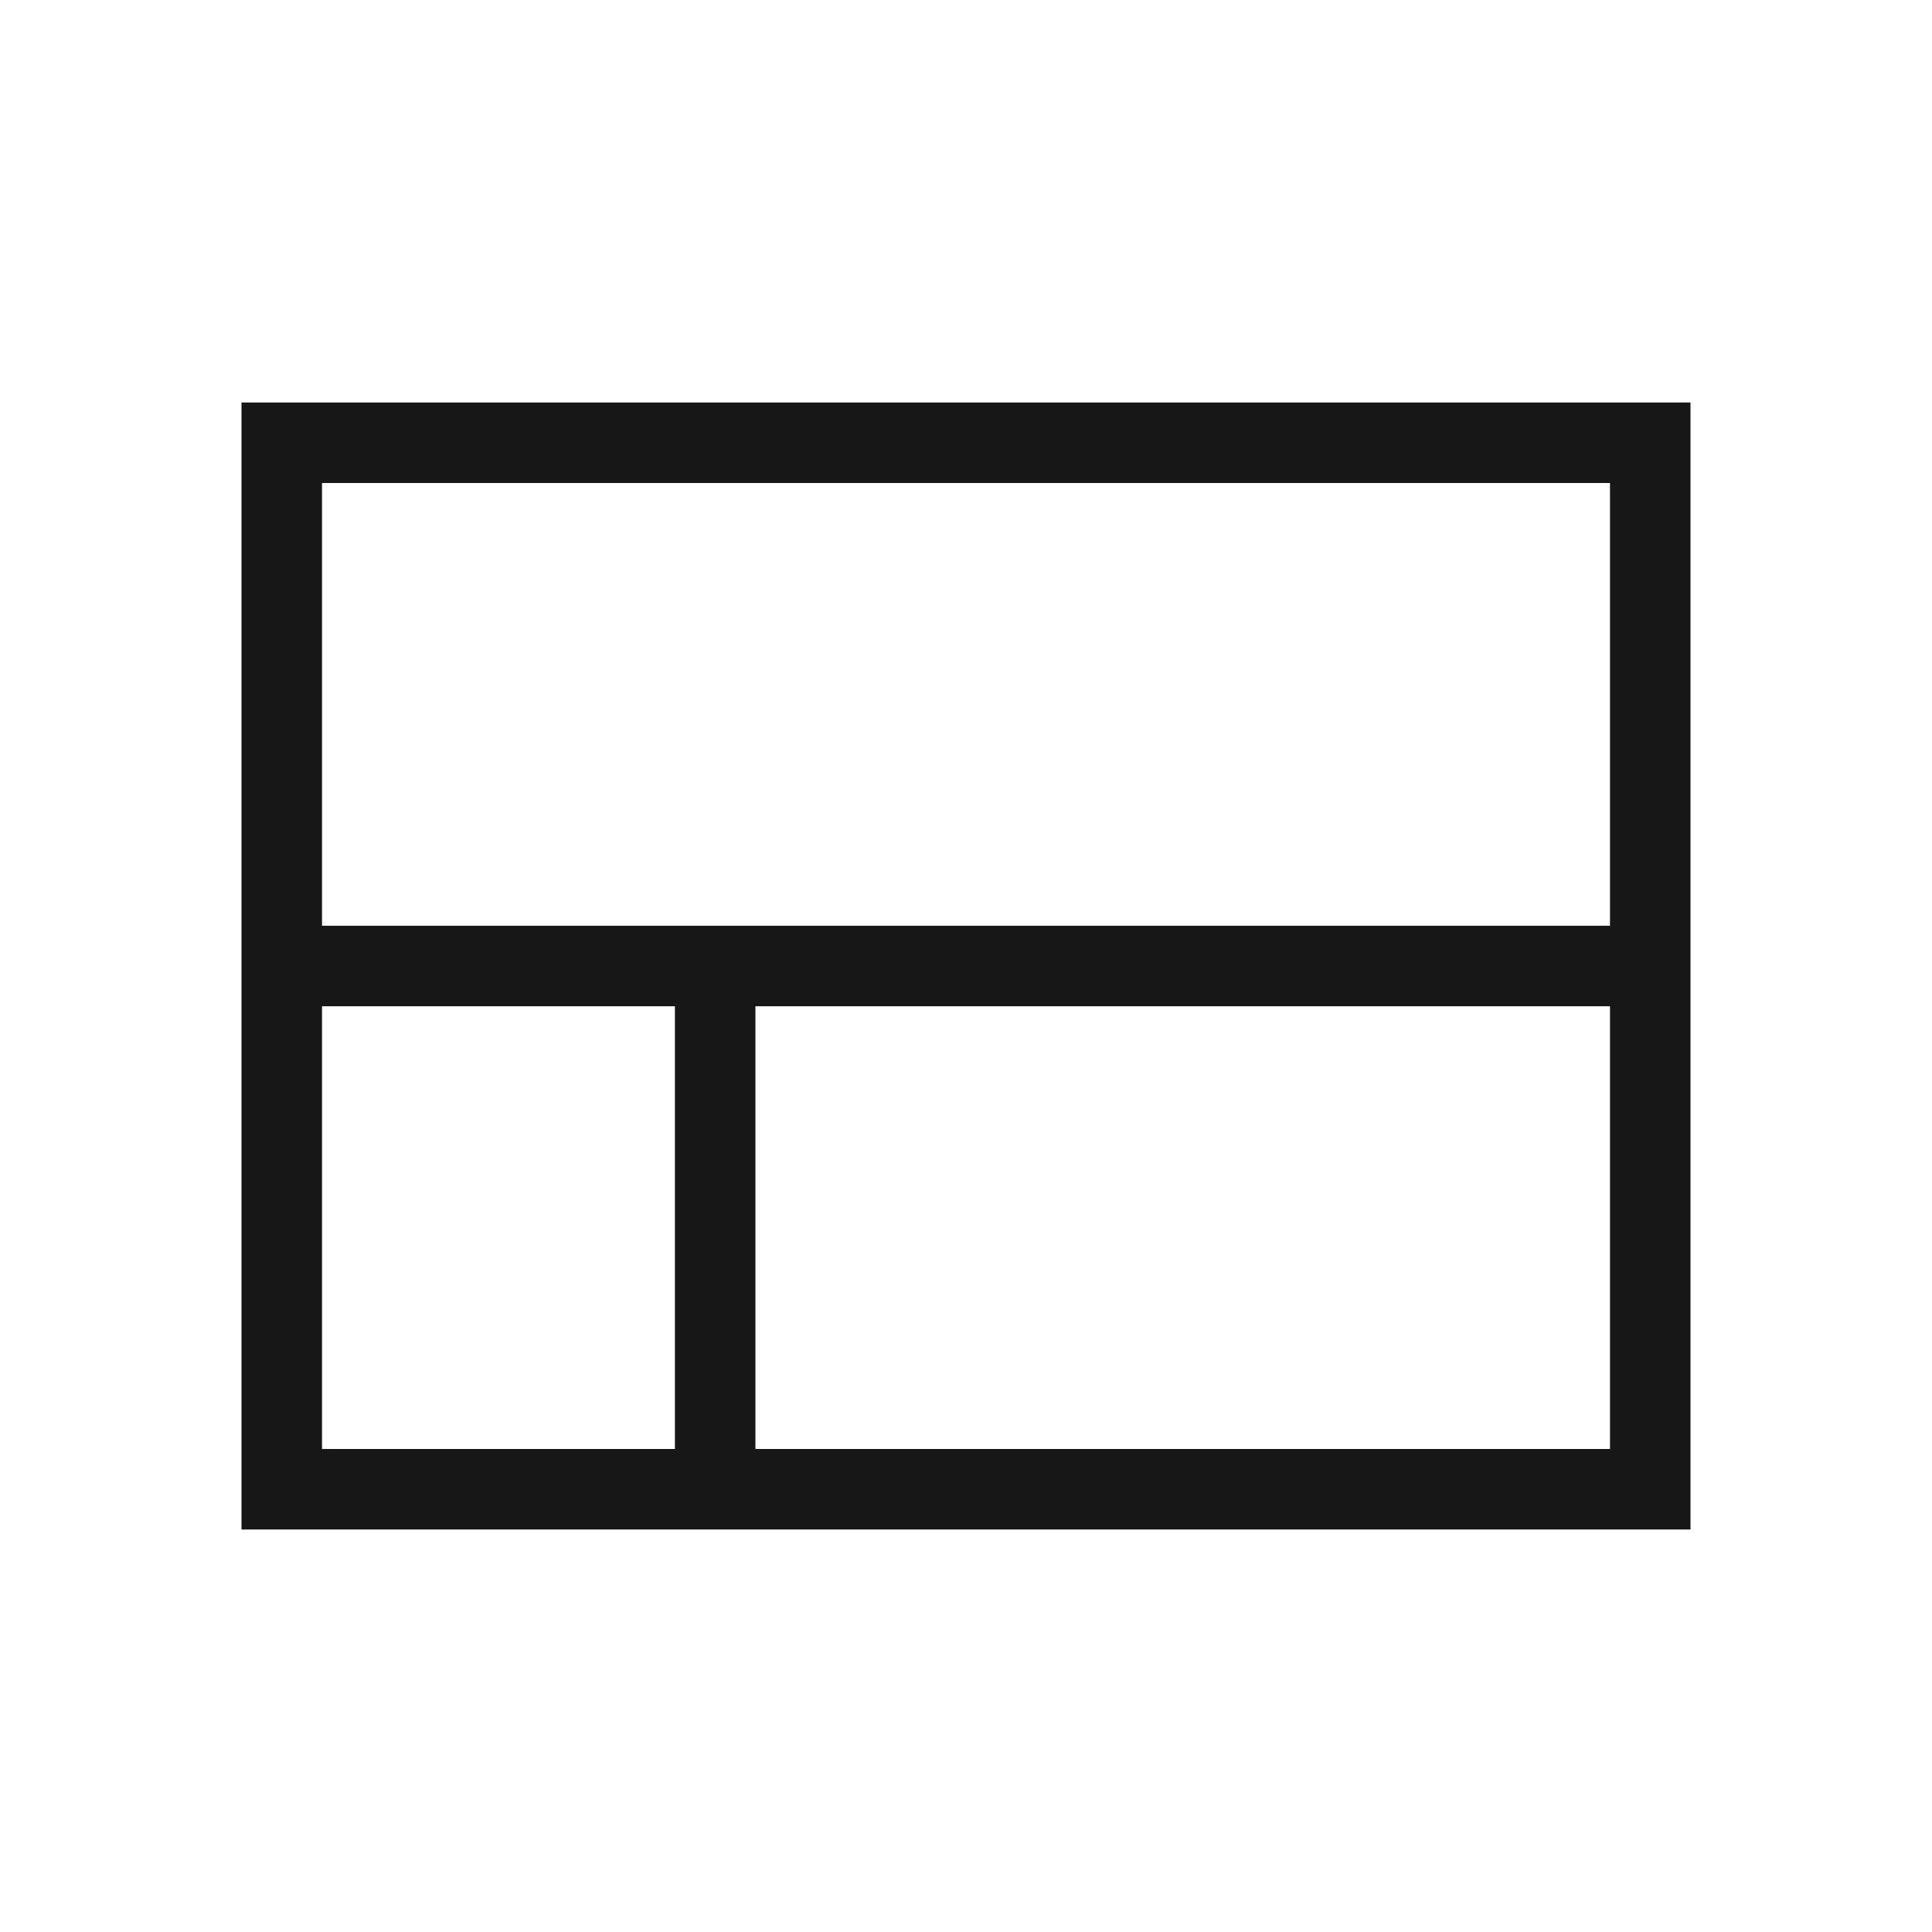 <svg width="24" height="24" viewBox="0 0 24 24" fill="none" xmlns="http://www.w3.org/2000/svg">
<path d="M3 19V5H21V19H3ZM20 11.5V6H4V11.5H20ZM9.384 18H20V12.5H9.384V18ZM4 18H8.384V12.5H4V18Z" fill="#171717"/>
</svg>
